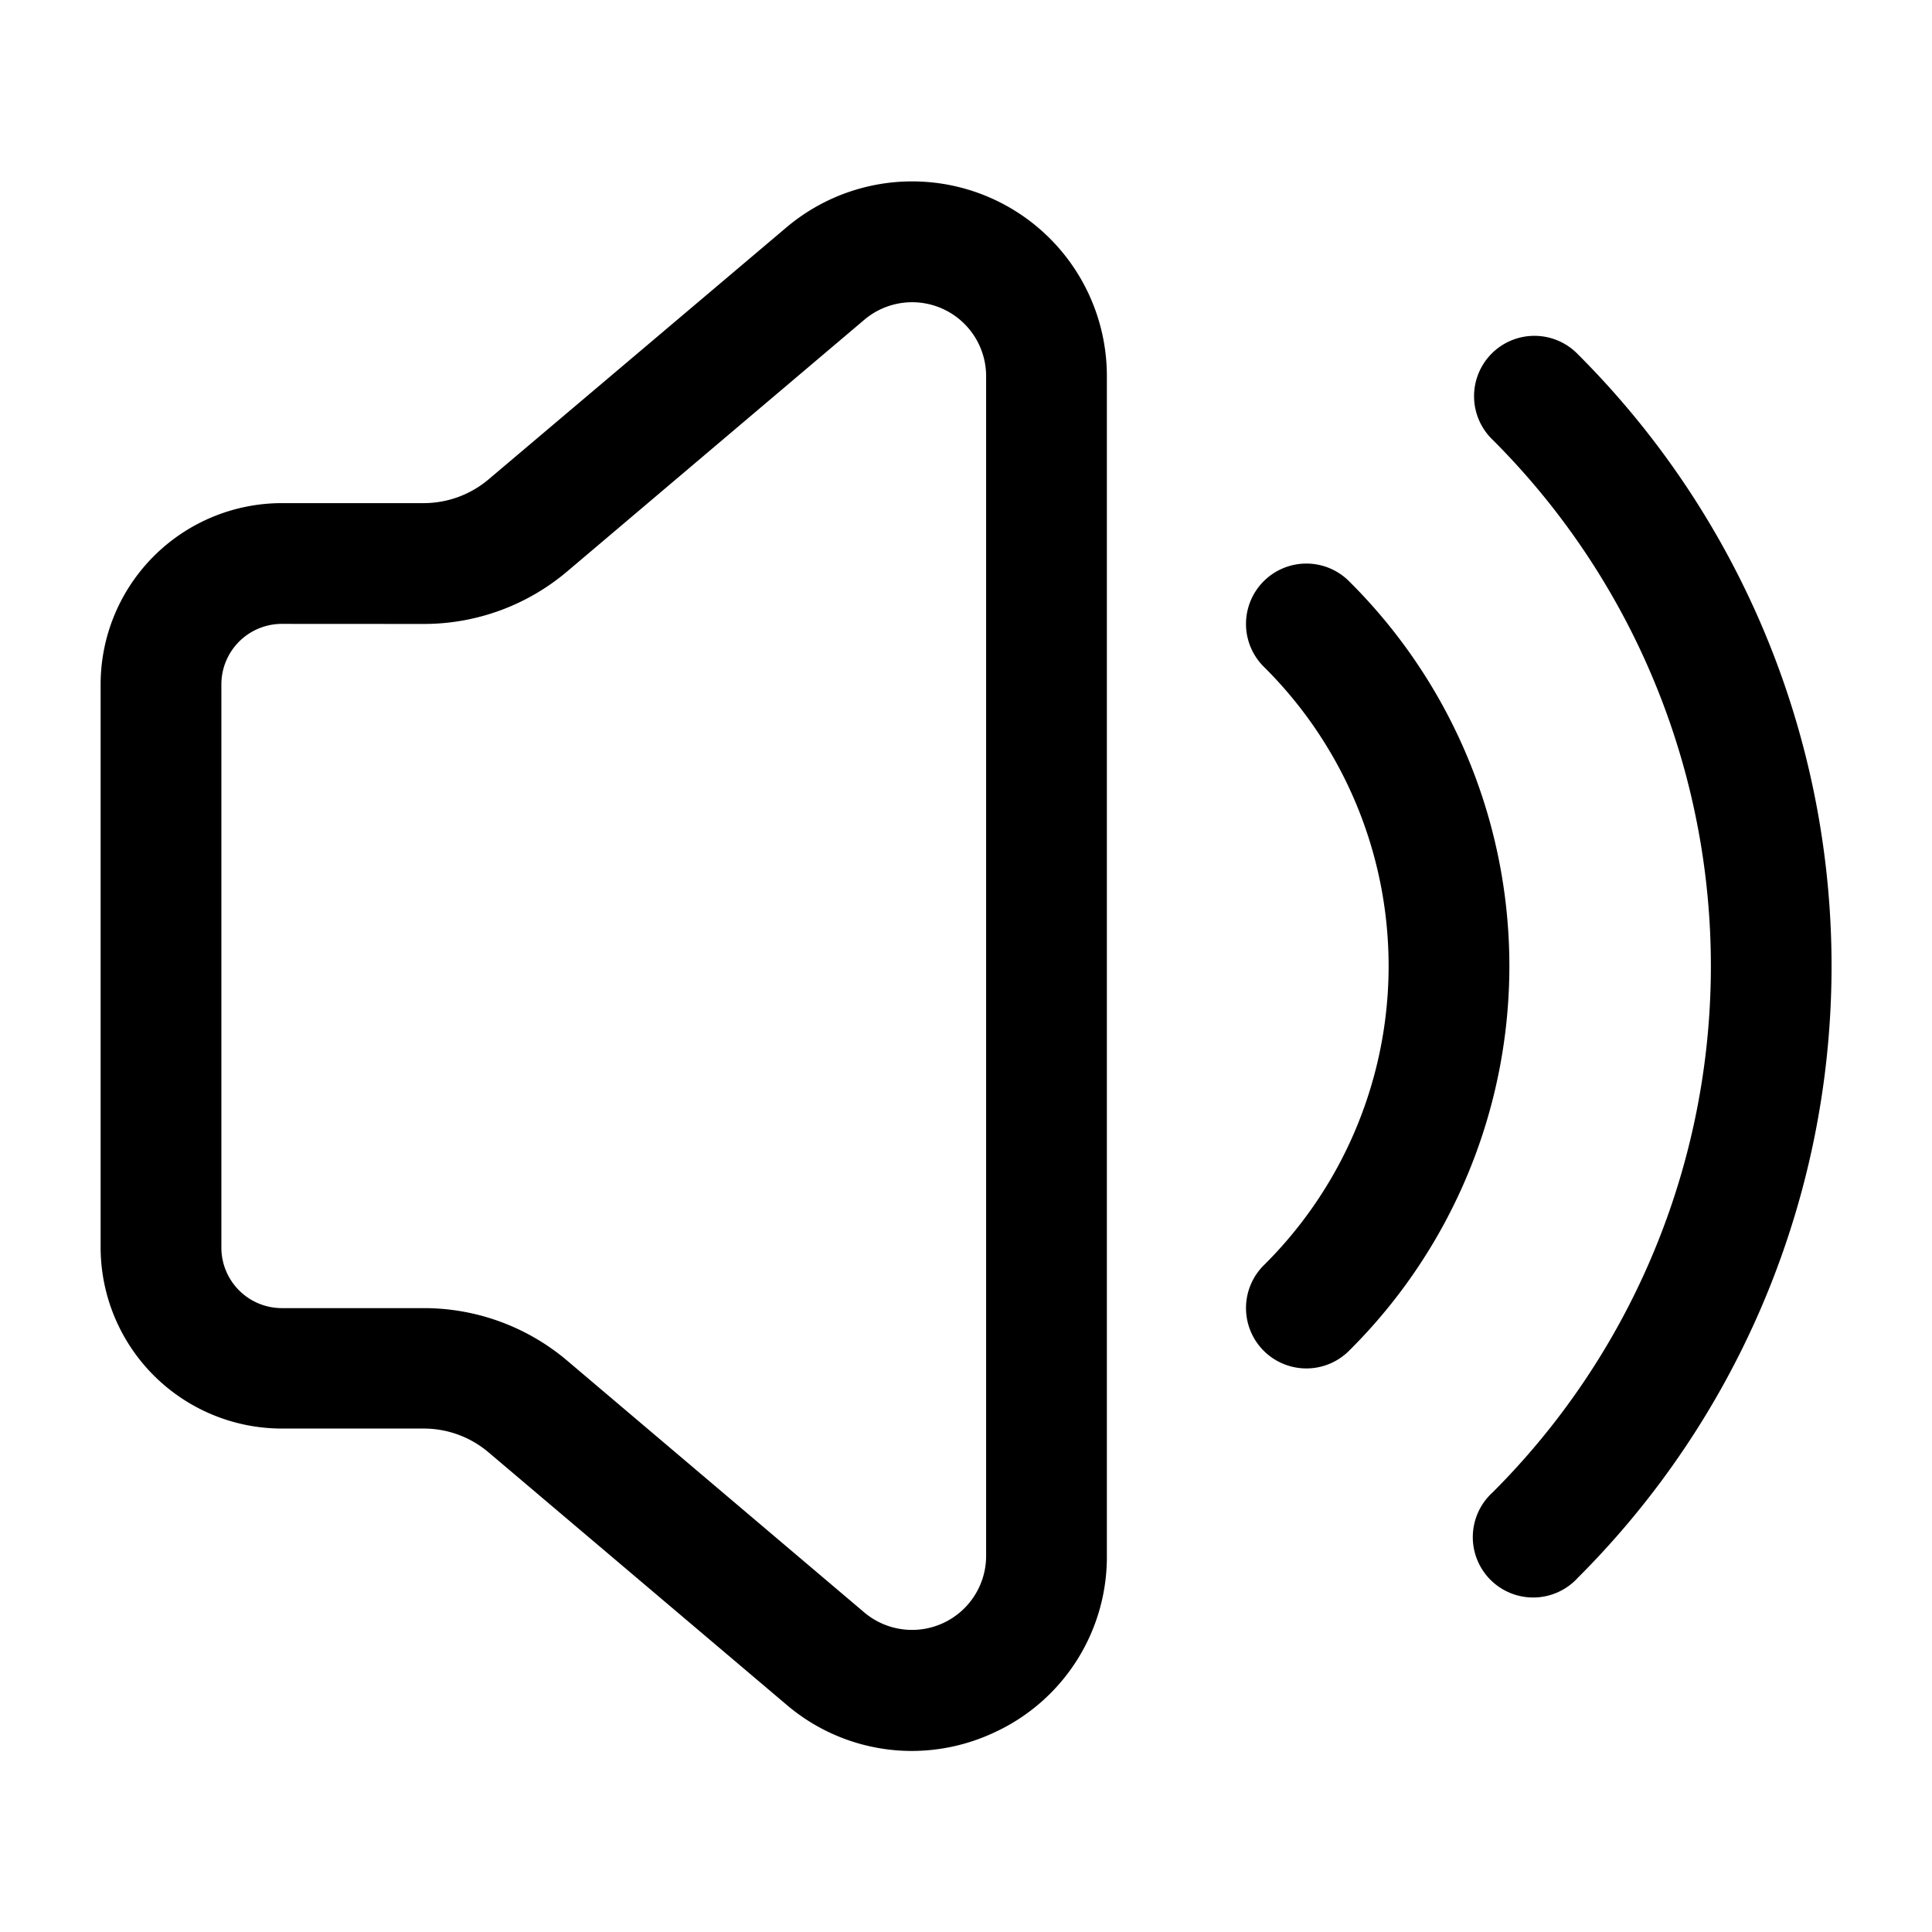 <svg id="Layer" height="512" viewBox="0 0 24 24" width="512" xmlns="http://www.w3.org/2000/svg"><path id="volume-high" d="m11.323 21.751a2.4 2.4 0 0 1 -1.557-.578l-3.692-3.127a1.245 1.245 0 0 0 -.807-.3h-1.767a2.253 2.253 0 0 1 -2.25-2.246v-7a2.253 2.253 0 0 1 2.25-2.25h1.767a1.25 1.25 0 0 0 .808-.3l3.692-3.123a2.419 2.419 0 0 1 3.983 1.846v14.654a2.4 2.4 0 0 1 -1.4 2.195 2.419 2.419 0 0 1 -1.027.229zm-7.823-14.001a.752.752 0 0 0 -.75.75v7a.752.752 0 0 0 .75.75h1.767a2.753 2.753 0 0 1 1.777.651l3.691 3.128a.92.92 0 0 0 1.515-.7v-14.656a.919.919 0 0 0 -1.514-.7l-3.692 3.127a2.753 2.753 0 0 1 -1.777.651zm13.267 9.021a6.731 6.731 0 0 0 0-9.542.75.75 0 1 0 -1.059 1.062 5.232 5.232 0 0 1 0 7.418.75.75 0 1 0 1.059 1.062zm2.833 2.829a10.738 10.738 0 0 0 0-15.2.75.75 0 1 0 -1.059 1.062 9.239 9.239 0 0 1 0 13.078.75.75 0 1 0 1.059 1.06z" fill="inherit"/></svg>
